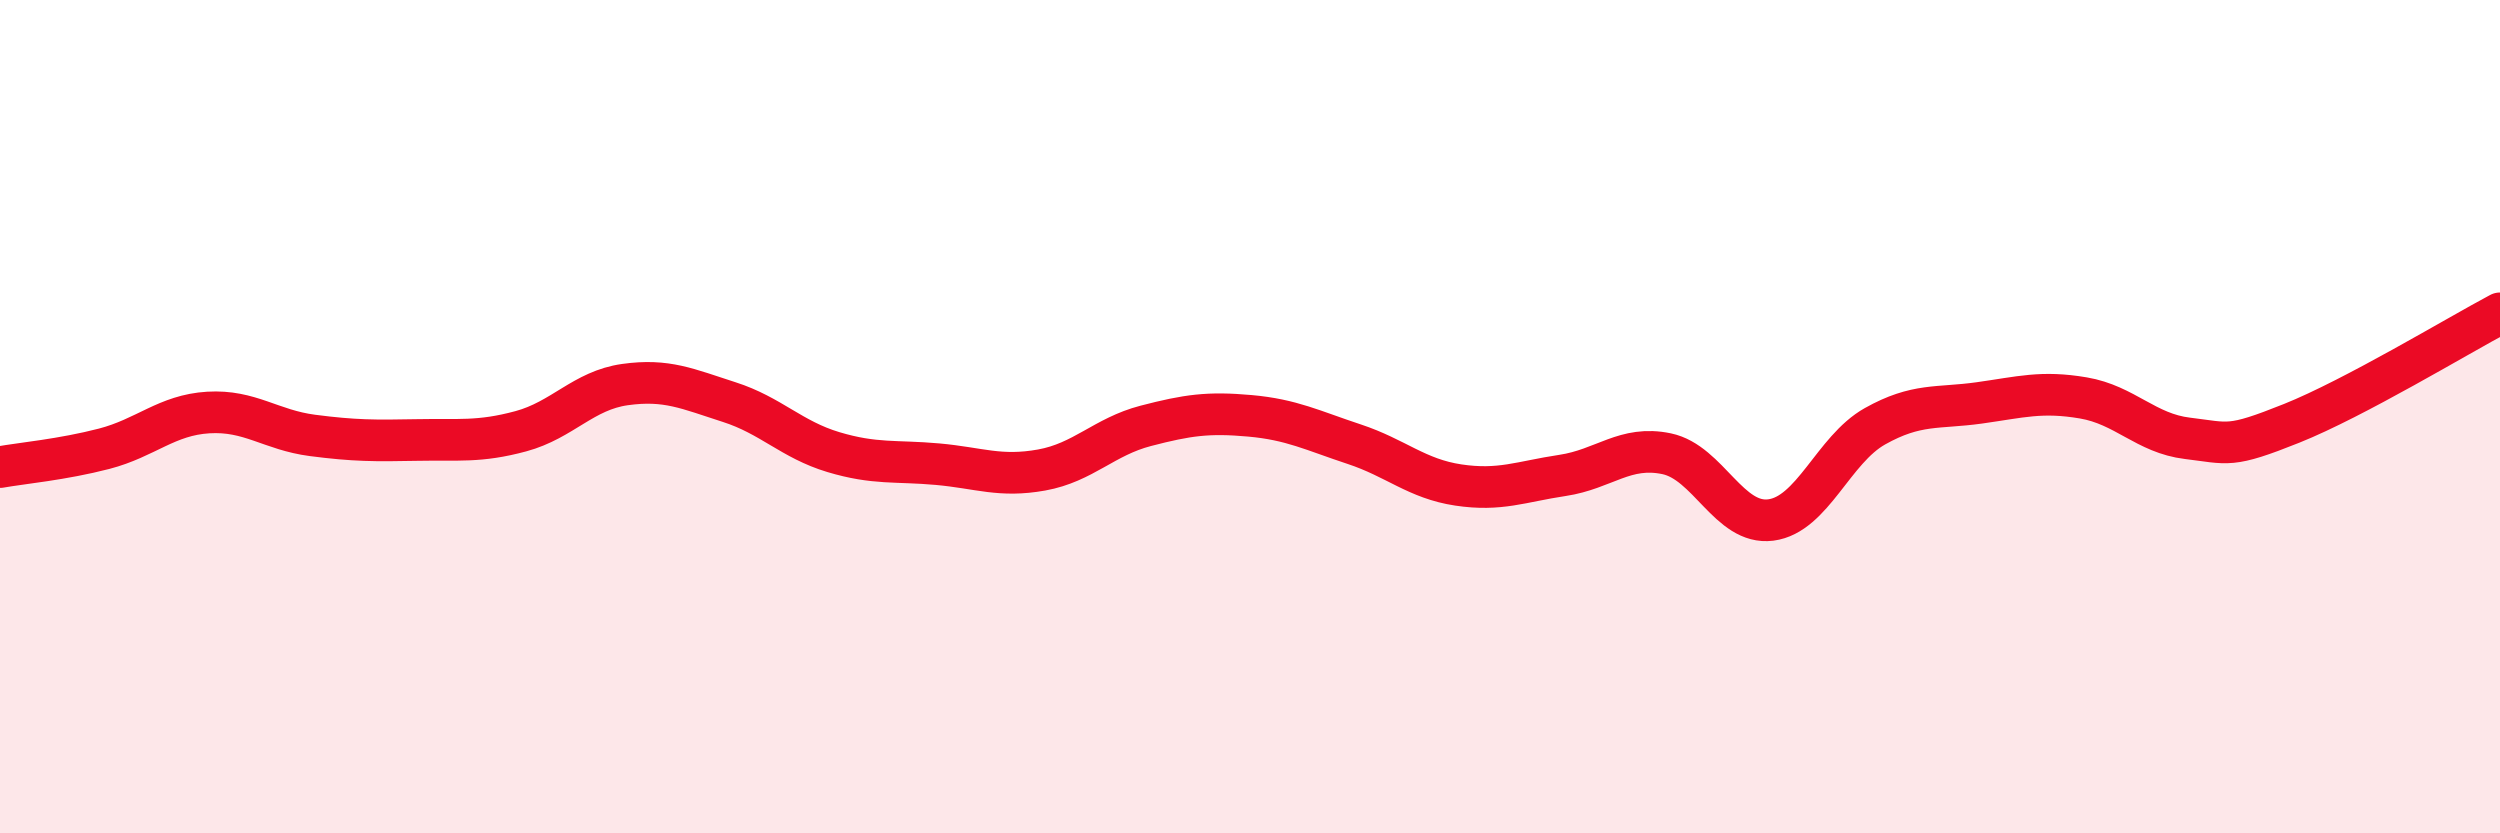 
    <svg width="60" height="20" viewBox="0 0 60 20" xmlns="http://www.w3.org/2000/svg">
      <path
        d="M 0,11.21 C 0.5,11.12 1.5,11.03 2.5,10.77 C 3.5,10.51 4,9.96 5,9.9 C 6,9.84 6.5,10.32 7.5,10.45 C 8.5,10.58 9,10.58 10,10.56 C 11,10.54 11.5,10.62 12.5,10.35 C 13.5,10.08 14,9.37 15,9.23 C 16,9.09 16.5,9.33 17.5,9.65 C 18.5,9.97 19,10.55 20,10.85 C 21,11.15 21.5,11.05 22.5,11.14 C 23.5,11.23 24,11.46 25,11.28 C 26,11.1 26.5,10.48 27.5,10.22 C 28.5,9.96 29,9.89 30,9.98 C 31,10.07 31.5,10.33 32.5,10.66 C 33.5,10.99 34,11.49 35,11.64 C 36,11.79 36.5,11.56 37.5,11.41 C 38.5,11.26 39,10.68 40,10.89 C 41,11.1 41.5,12.61 42.5,12.48 C 43.5,12.35 44,10.79 45,10.23 C 46,9.67 46.5,9.81 47.5,9.67 C 48.5,9.53 49,9.38 50,9.55 C 51,9.72 51.5,10.4 52.5,10.52 C 53.5,10.64 53.5,10.76 55,10.16 C 56.5,9.56 59,8.05 60,7.52L60 20L0 20Z"
        fill="#EB0A25"
        opacity="0.1"
        stroke-linecap="round"
        stroke-linejoin="round"
      />
      <path
        d="M 0,11.21 C 0.5,11.12 1.5,11.03 2.5,10.77 C 3.5,10.51 4,9.96 5,9.9 C 6,9.84 6.5,10.32 7.5,10.45 C 8.5,10.58 9,10.58 10,10.56 C 11,10.54 11.5,10.62 12.5,10.35 C 13.5,10.08 14,9.37 15,9.23 C 16,9.09 16.5,9.33 17.5,9.65 C 18.5,9.97 19,10.55 20,10.85 C 21,11.15 21.5,11.05 22.5,11.14 C 23.5,11.23 24,11.46 25,11.28 C 26,11.1 26.5,10.48 27.5,10.22 C 28.5,9.96 29,9.89 30,9.98 C 31,10.07 31.5,10.33 32.5,10.66 C 33.5,10.99 34,11.49 35,11.64 C 36,11.79 36.5,11.56 37.5,11.41 C 38.5,11.26 39,10.68 40,10.89 C 41,11.1 41.5,12.61 42.5,12.48 C 43.5,12.35 44,10.79 45,10.23 C 46,9.67 46.5,9.81 47.5,9.67 C 48.5,9.53 49,9.38 50,9.55 C 51,9.72 51.5,10.4 52.5,10.52 C 53.5,10.64 53.5,10.76 55,10.16 C 56.5,9.56 59,8.05 60,7.52"
        stroke="#EB0A25"
        stroke-width="1"
        fill="none"
        stroke-linecap="round"
        stroke-linejoin="round"
      />
    </svg>
  
